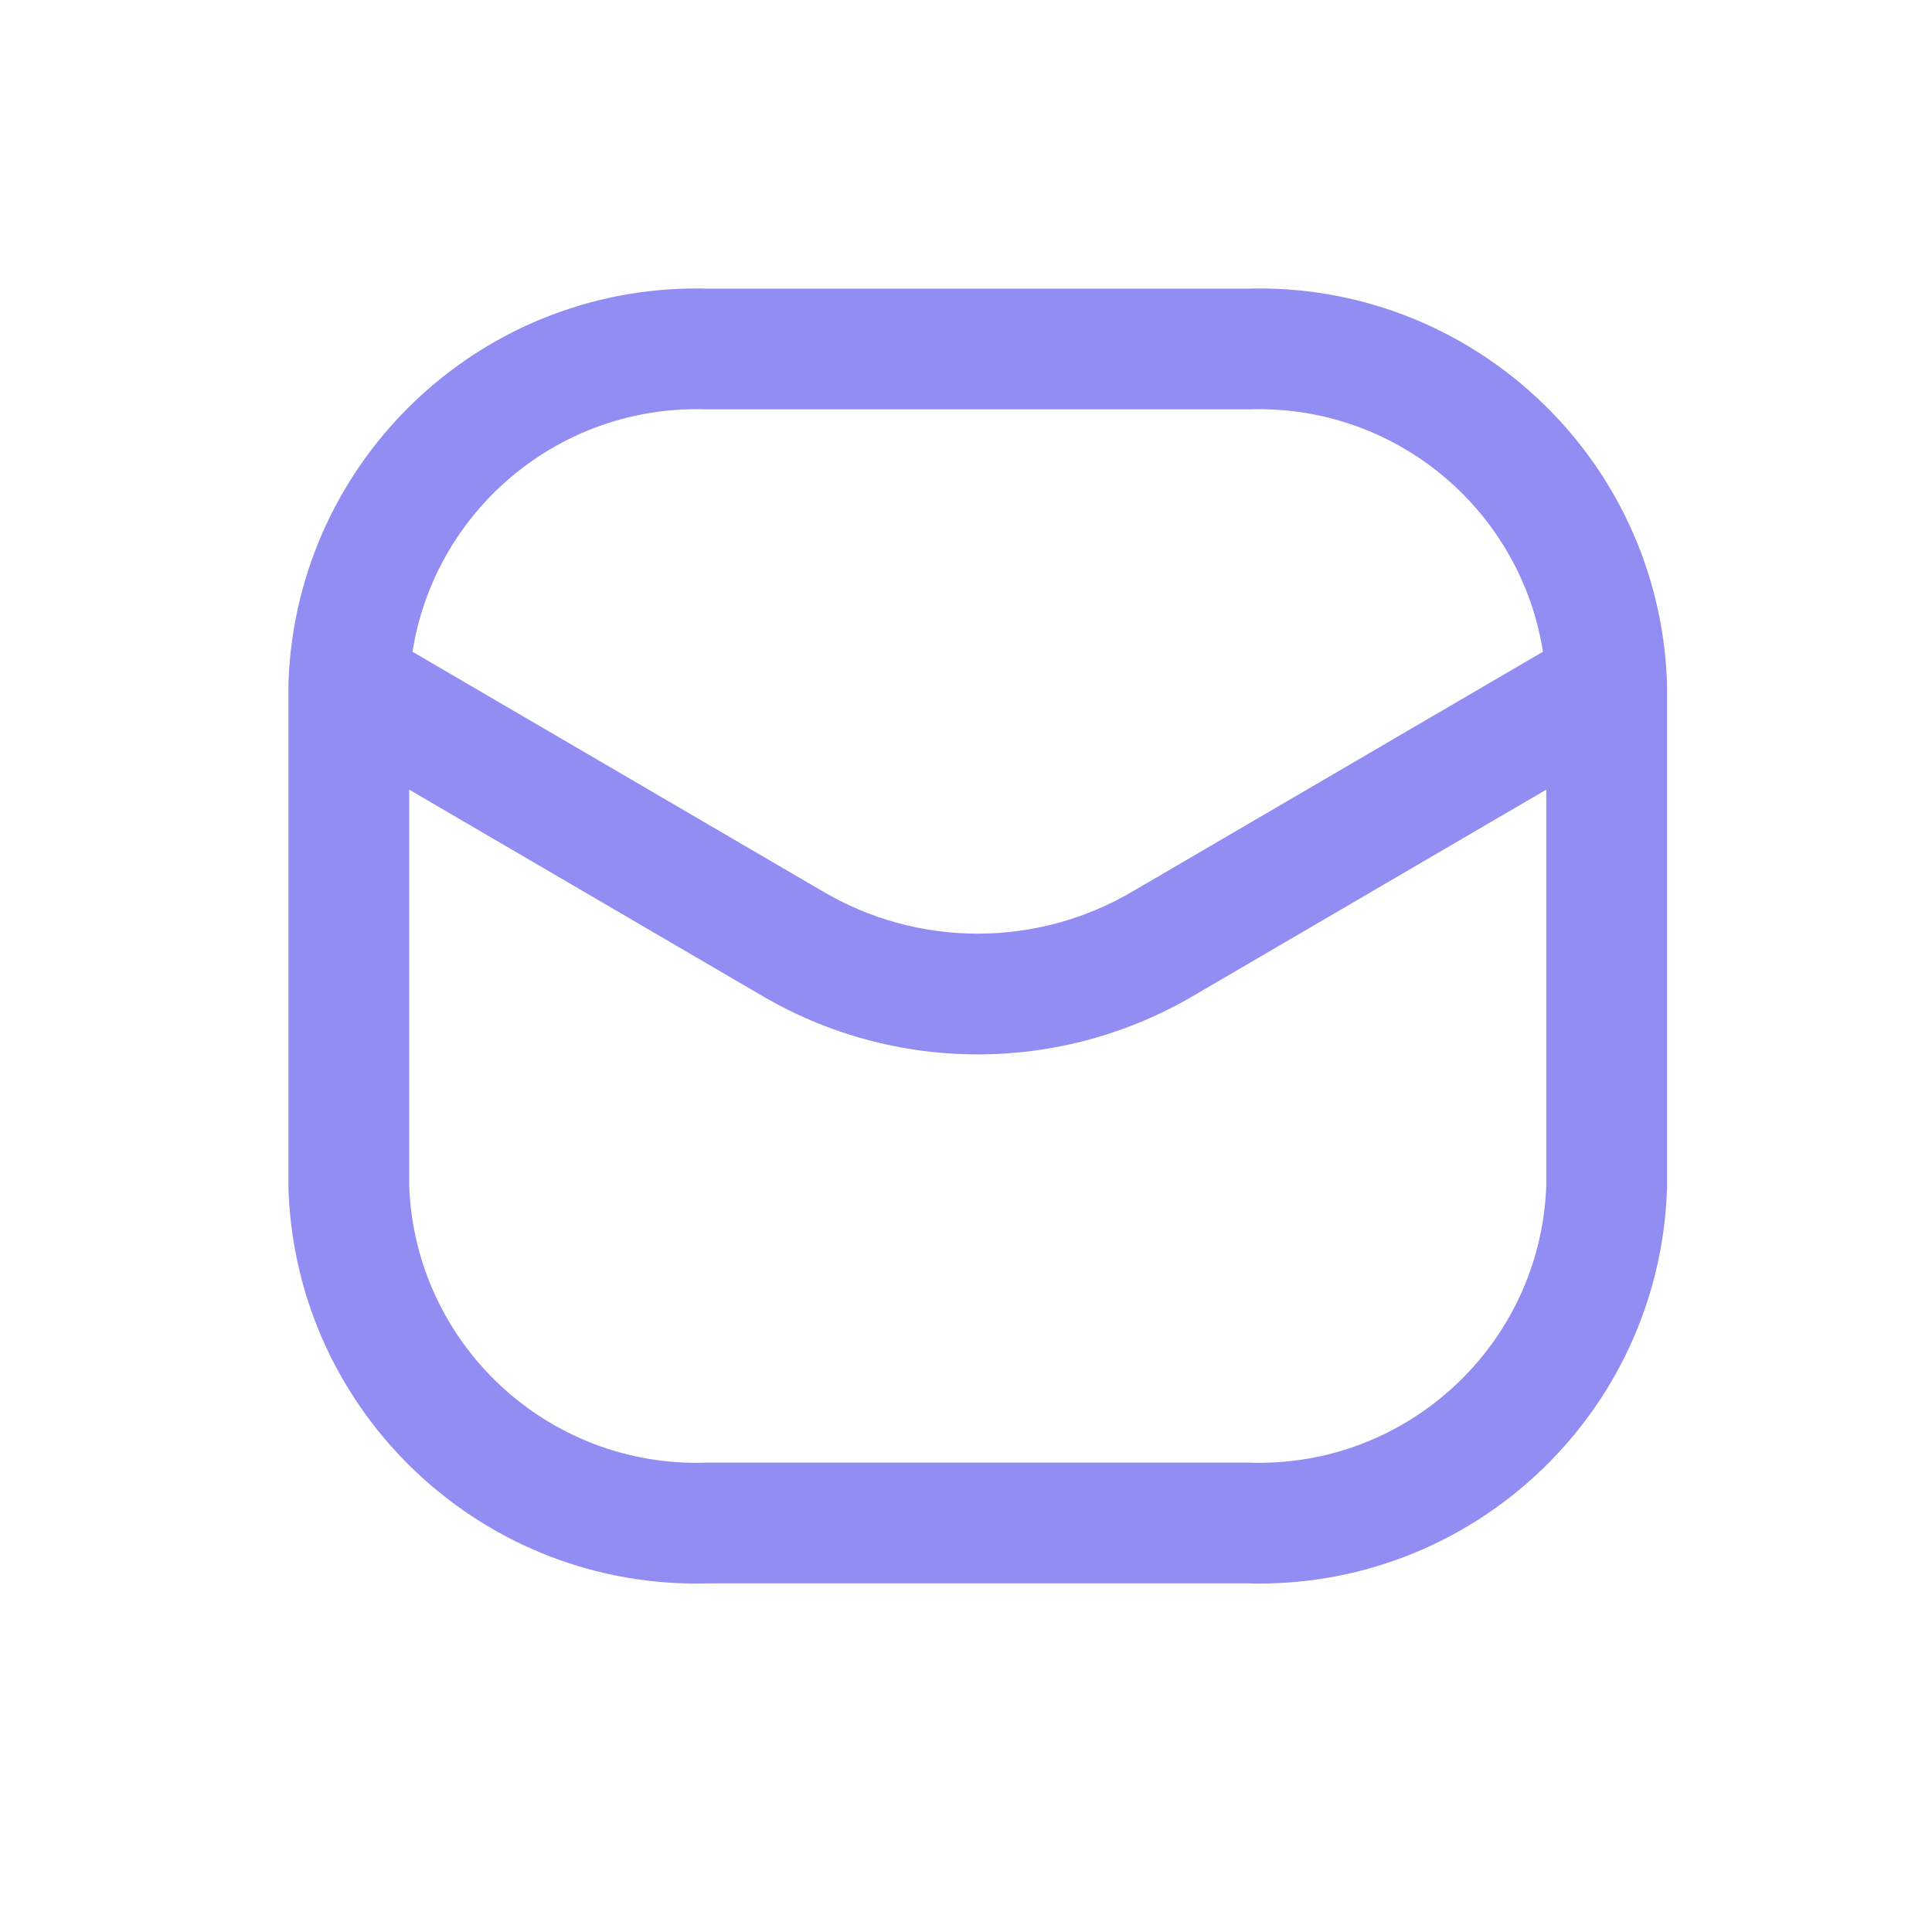<svg xmlns="http://www.w3.org/2000/svg" fill="none" viewBox="0 0 72 72" height="72" width="72">
<path fill="#928DF3" d="M57.626 25.587C57.671 26.829 58.713 27.8 59.955 27.756C61.197 27.712 62.168 26.669 62.124 25.427L57.626 25.587ZM46.481 13.007V15.257C46.506 15.257 46.531 15.257 46.556 15.256L46.481 13.007ZM26.394 13.007L26.319 15.256C26.344 15.257 26.369 15.257 26.394 15.257V13.007ZM10.751 25.427C10.707 26.669 11.678 27.712 12.92 27.756C14.162 27.8 15.204 26.829 15.249 25.587L10.751 25.427ZM62.125 25.507C62.125 24.265 61.118 23.257 59.875 23.257C58.632 23.257 57.625 24.265 57.625 25.507H62.125ZM59.875 44.257L62.124 44.337C62.124 44.311 62.125 44.284 62.125 44.257H59.875ZM46.481 56.757L46.556 54.509C46.531 54.508 46.506 54.507 46.481 54.507V56.757ZM26.394 56.757V54.507C26.369 54.507 26.344 54.508 26.319 54.509L26.394 56.757ZM13 44.257H10.75C10.75 44.284 10.751 44.311 10.751 44.337L13 44.257ZM15.25 25.507C15.25 24.265 14.243 23.257 13 23.257C11.757 23.257 10.75 24.265 10.75 25.507H15.25ZM61.01 27.45C62.083 26.823 62.445 25.445 61.818 24.372C61.191 23.299 59.813 22.938 58.74 23.565L61.01 27.45ZM43.425 35.117L42.29 33.174C42.284 33.178 42.278 33.181 42.271 33.185L43.425 35.117ZM29.45 35.117L30.604 33.185C30.597 33.181 30.591 33.178 30.585 33.174L29.45 35.117ZM14.135 23.565C13.062 22.938 11.684 23.299 11.057 24.372C10.43 25.445 10.792 26.823 11.865 27.45L14.135 23.565ZM62.124 25.427C61.825 17.041 54.794 10.478 46.406 10.759L46.556 15.256C52.464 15.059 57.416 19.68 57.626 25.587L62.124 25.427ZM46.481 10.757H26.394V15.257H46.481V10.757ZM26.469 10.759C18.081 10.478 11.05 17.041 10.751 25.427L15.249 25.587C15.459 19.68 20.411 15.059 26.319 15.256L26.469 10.759ZM57.625 25.507V44.257H62.125V25.507H57.625ZM57.626 44.177C57.416 50.084 52.464 54.706 46.556 54.509L46.406 59.006C54.794 59.286 61.825 52.724 62.124 44.337L57.626 44.177ZM46.481 54.507H26.394V59.007H46.481V54.507ZM26.319 54.509C20.411 54.706 15.459 50.084 15.249 44.177L10.751 44.337C11.05 52.724 18.081 59.286 26.469 59.006L26.319 54.509ZM15.25 44.257V25.507H10.75V44.257H15.25ZM58.74 23.565L42.29 33.174L44.56 37.06L61.01 27.45L58.74 23.565ZM42.271 33.185C38.678 35.331 34.197 35.331 30.604 33.185L28.296 37.048C33.311 40.043 39.564 40.043 44.579 37.048L42.271 33.185ZM30.585 33.174L14.135 23.565L11.865 27.45L28.315 37.06L30.585 33.174Z"></path>
</svg>
